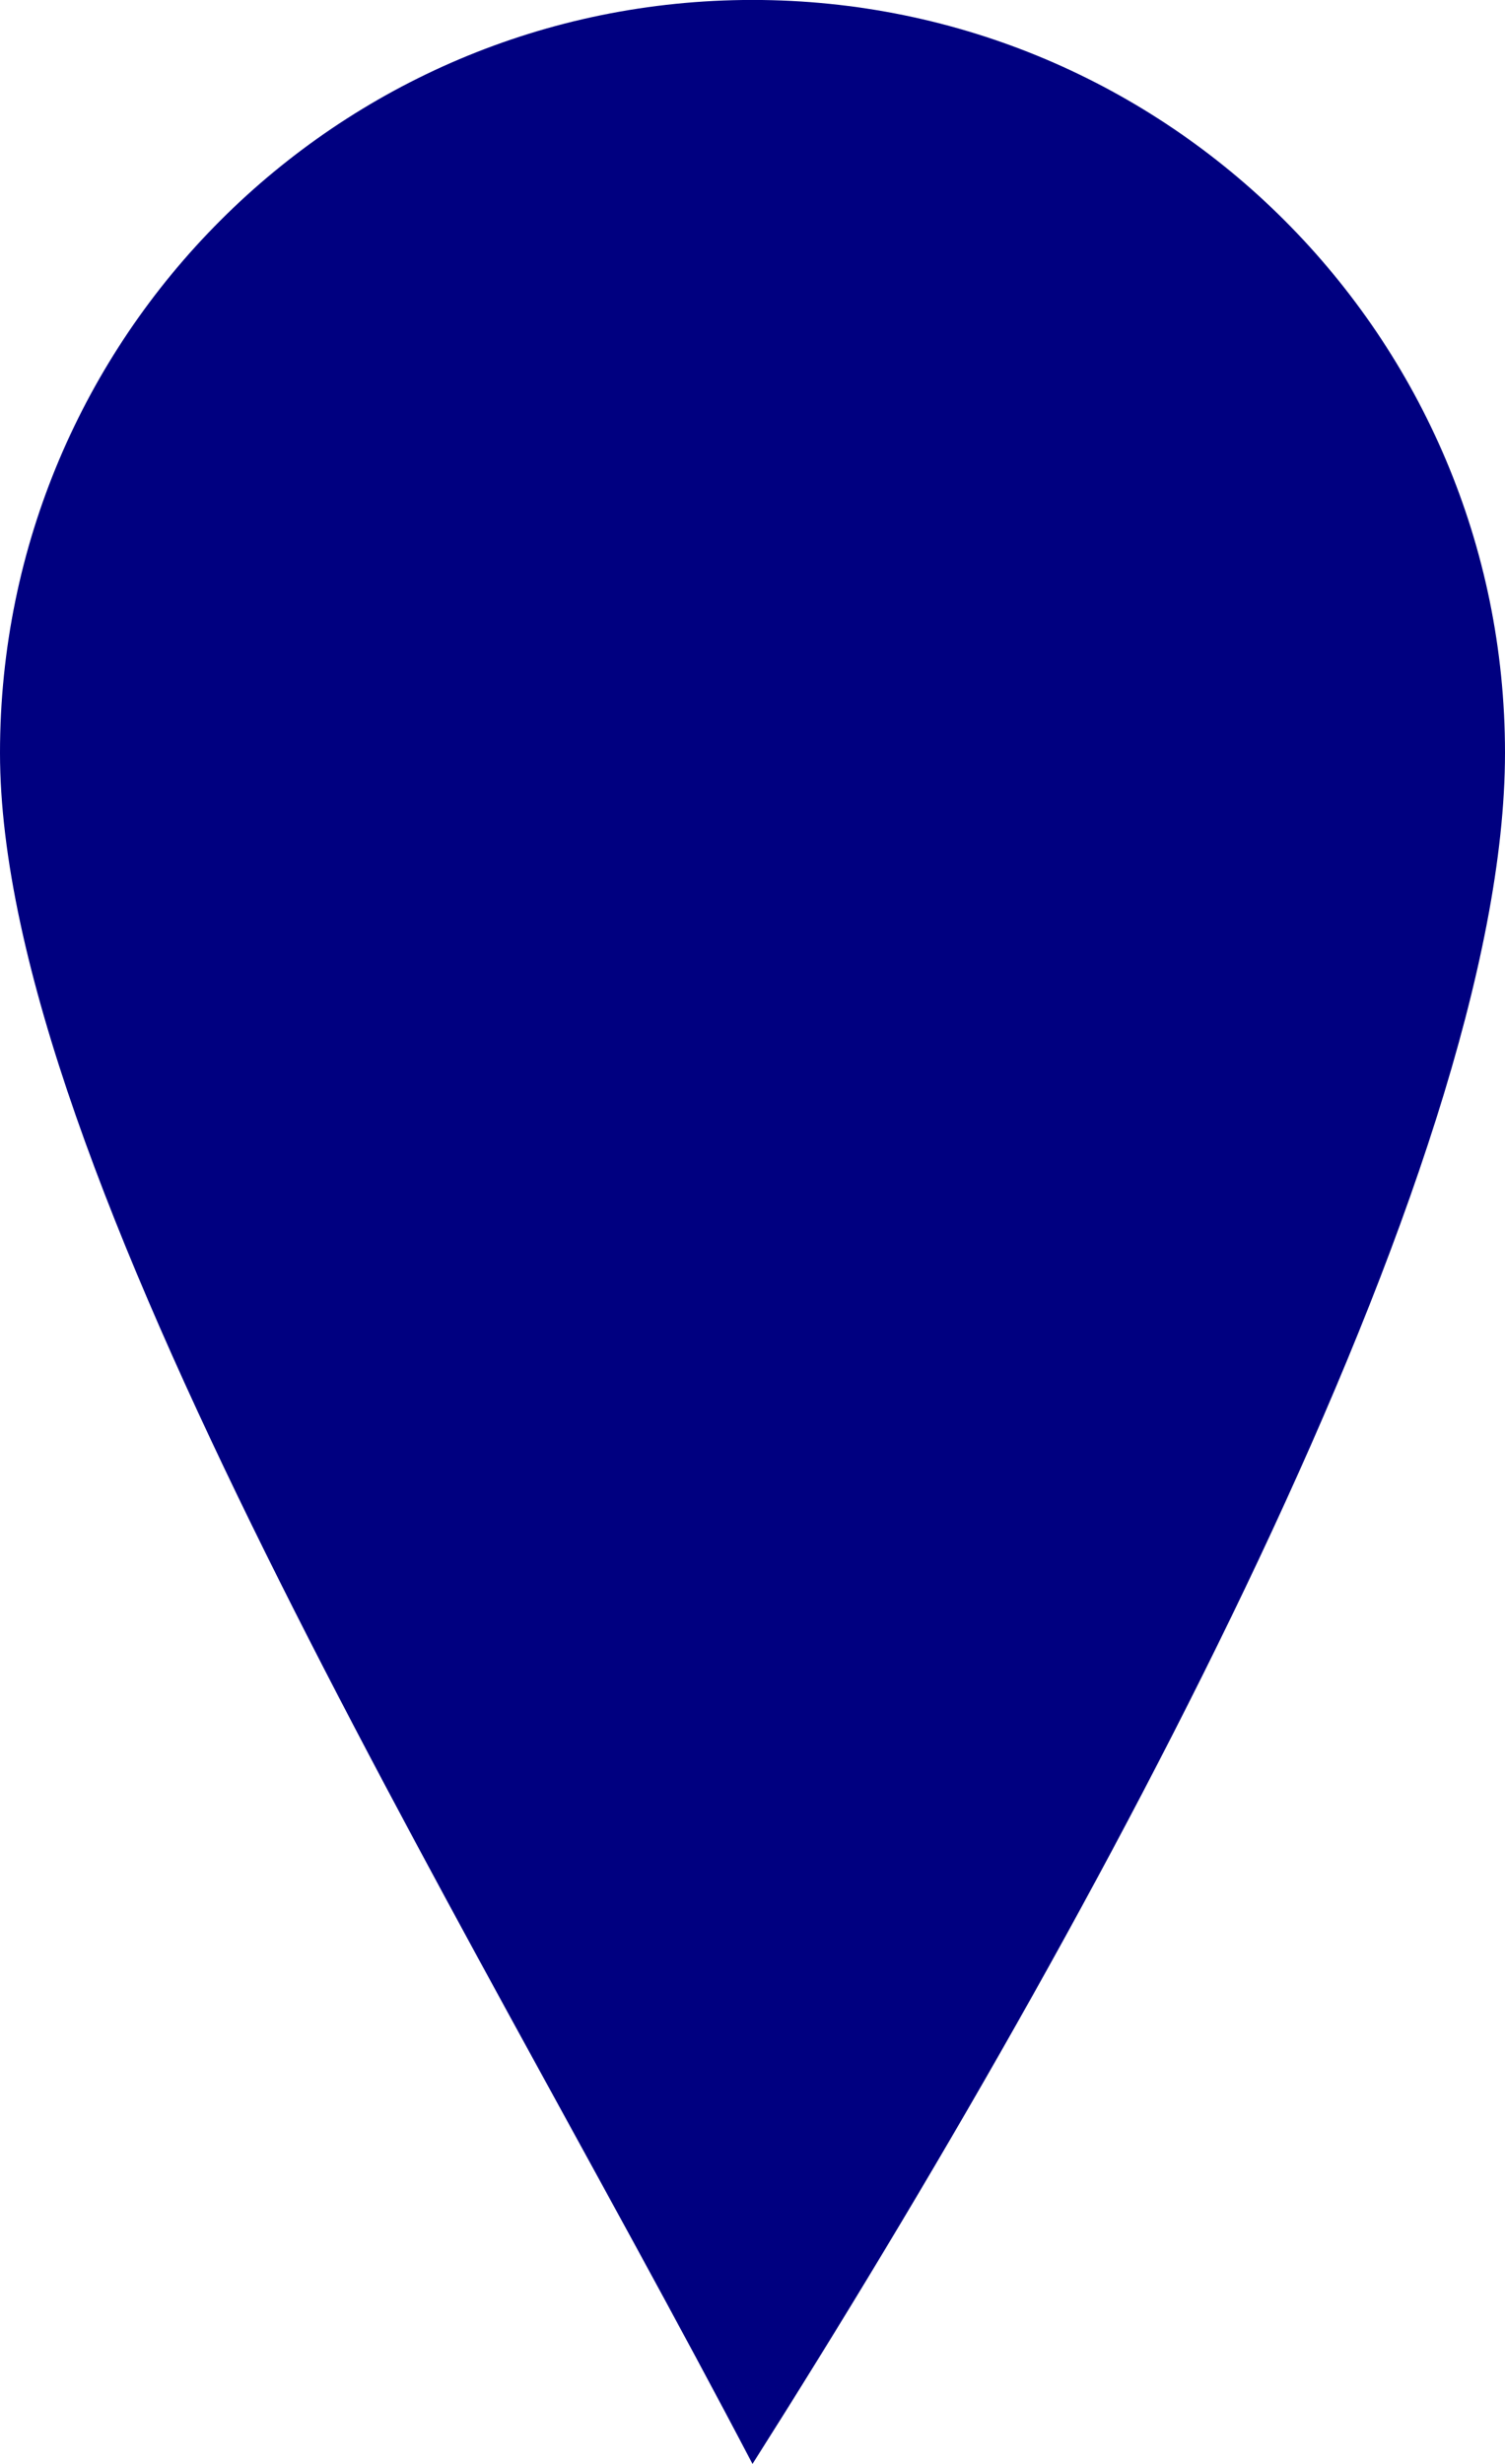 <?xml version="1.0" encoding="UTF-8"?>
<svg version="1.1" viewBox="0 0 87.302 142.86" xmlns="http://www.w3.org/2000/svg">
<path d="m87.302 43.651c0 24.108-23.511 67.46-43.651 99.206-17.163-32.74-43.651-75.102-43.651-99.209 5.2381e-8 -24.108 19.543-43.651 43.651-43.651 24.107 8.009e-8 43.651 19.543 43.651 43.651z" color="#000000" fill="#000080"/>
</svg>
